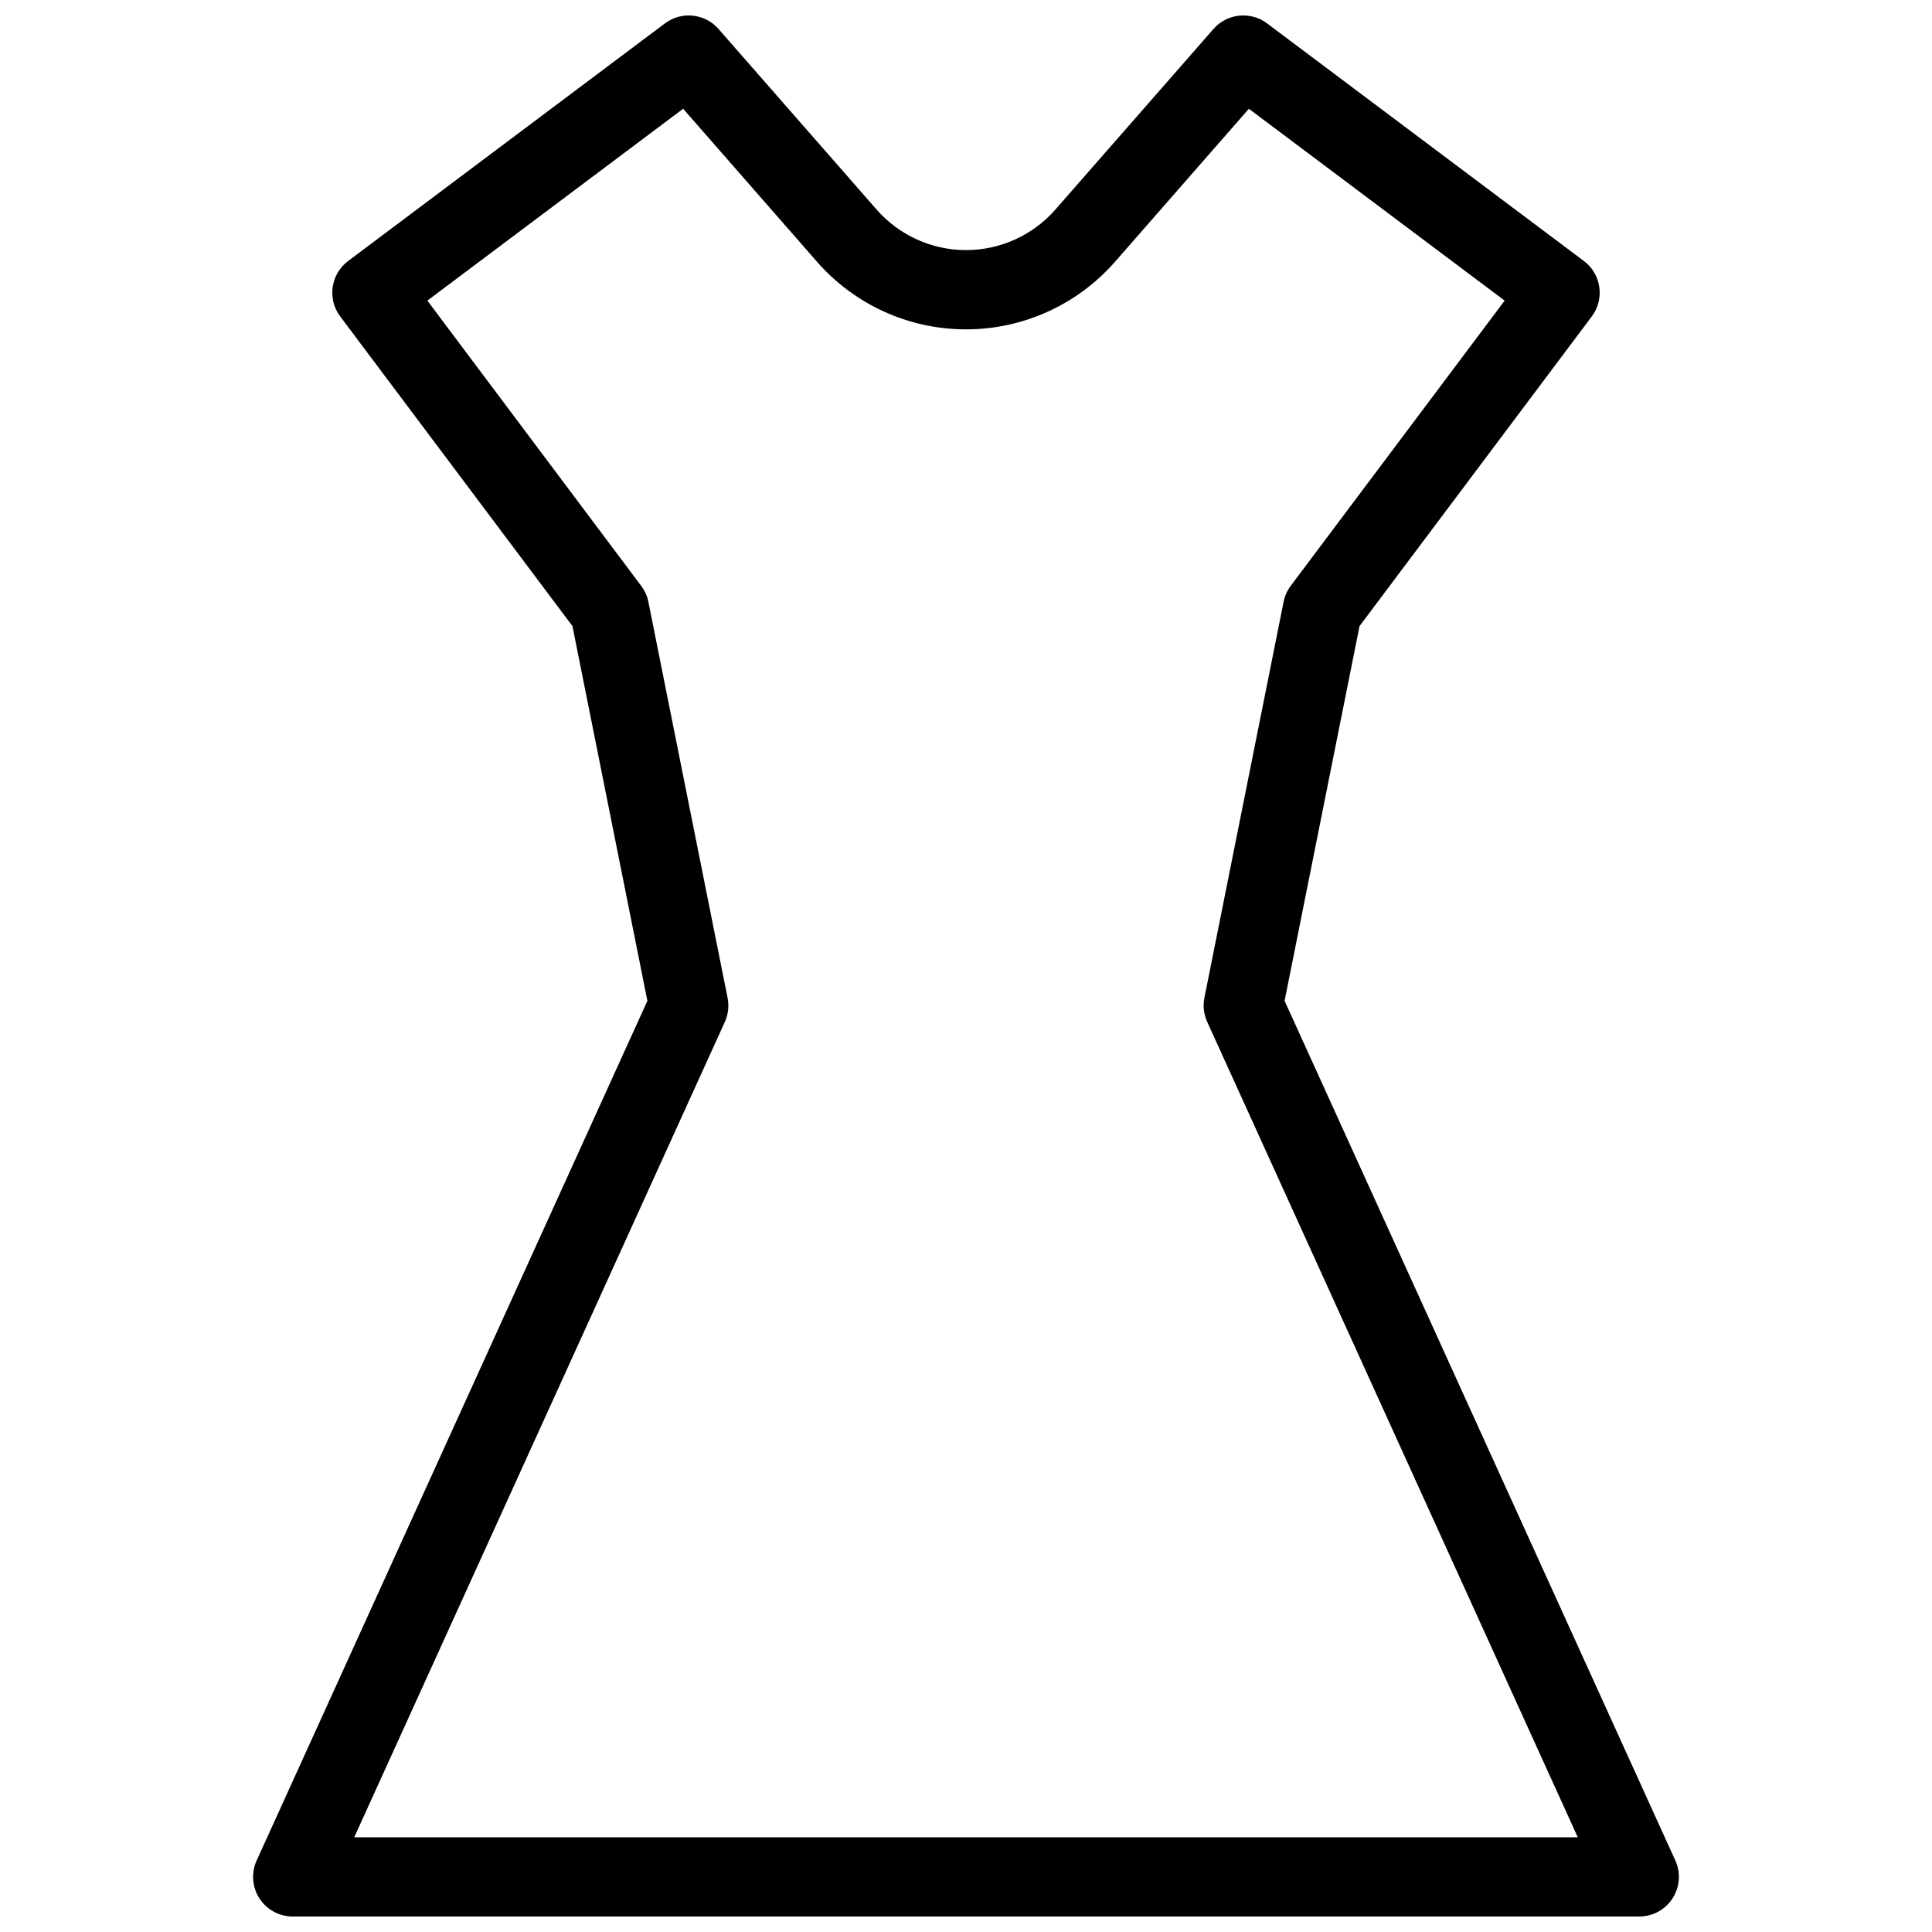 <?xml version="1.0" encoding="UTF-8"?>
<!-- The Best Svg Icon site in the world: iconSvg.co, Visit us! https://iconsvg.co -->
<svg width="800px" height="800px" version="1.1" viewBox="144 144 512 512" xmlns="http://www.w3.org/2000/svg">
 <defs>
  <clipPath id="a">
   <path d="m211 148.09h378v503.81h-378z"/>
  </clipPath>
 </defs>
 <g clip-path="url(#a)">
  <path d="m484.43 409.23 19.859-99.305 61.547-82.066c3.477-4.637 2.539-11.215-2.098-14.695l-83.969-62.977c-4.394-3.289-10.578-2.637-14.191 1.492l-41.879 47.84c-5.981 6.836-14.621 10.758-23.699 10.758-9.082 0-17.723-3.922-23.703-10.758l-41.879-47.84c-3.613-4.129-9.797-4.781-14.188-1.492l-83.969 62.977c-4.641 3.481-5.578 10.059-2.102 14.695l61.547 82.07 19.859 99.305-103.55 227.82c-1.477 3.246-1.203 7.023 0.727 10.023 1.934 3.004 5.254 4.816 8.824 4.816h356.86c3.57 0 6.894-1.812 8.824-4.816 1.934-3 2.207-6.777 0.73-10.023zm-246.56 221.68 98.211-216.07c0.91-2.004 1.168-4.242 0.734-6.402l-20.992-104.96c-0.309-1.523-0.953-2.957-1.891-4.199l-56.676-75.613 67.785-50.844 35.465 40.535-0.004 0.004c9.969 11.387 24.363 17.922 39.5 17.922 15.133 0 29.531-6.535 39.496-17.922l35.465-40.535 67.785 50.84-56.68 75.57v0.004c-0.938 1.238-1.582 2.672-1.891 4.195l-20.992 104.96c-0.43 2.16-0.176 4.398 0.734 6.402l98.211 216.11z"/>
 </g>
</svg>